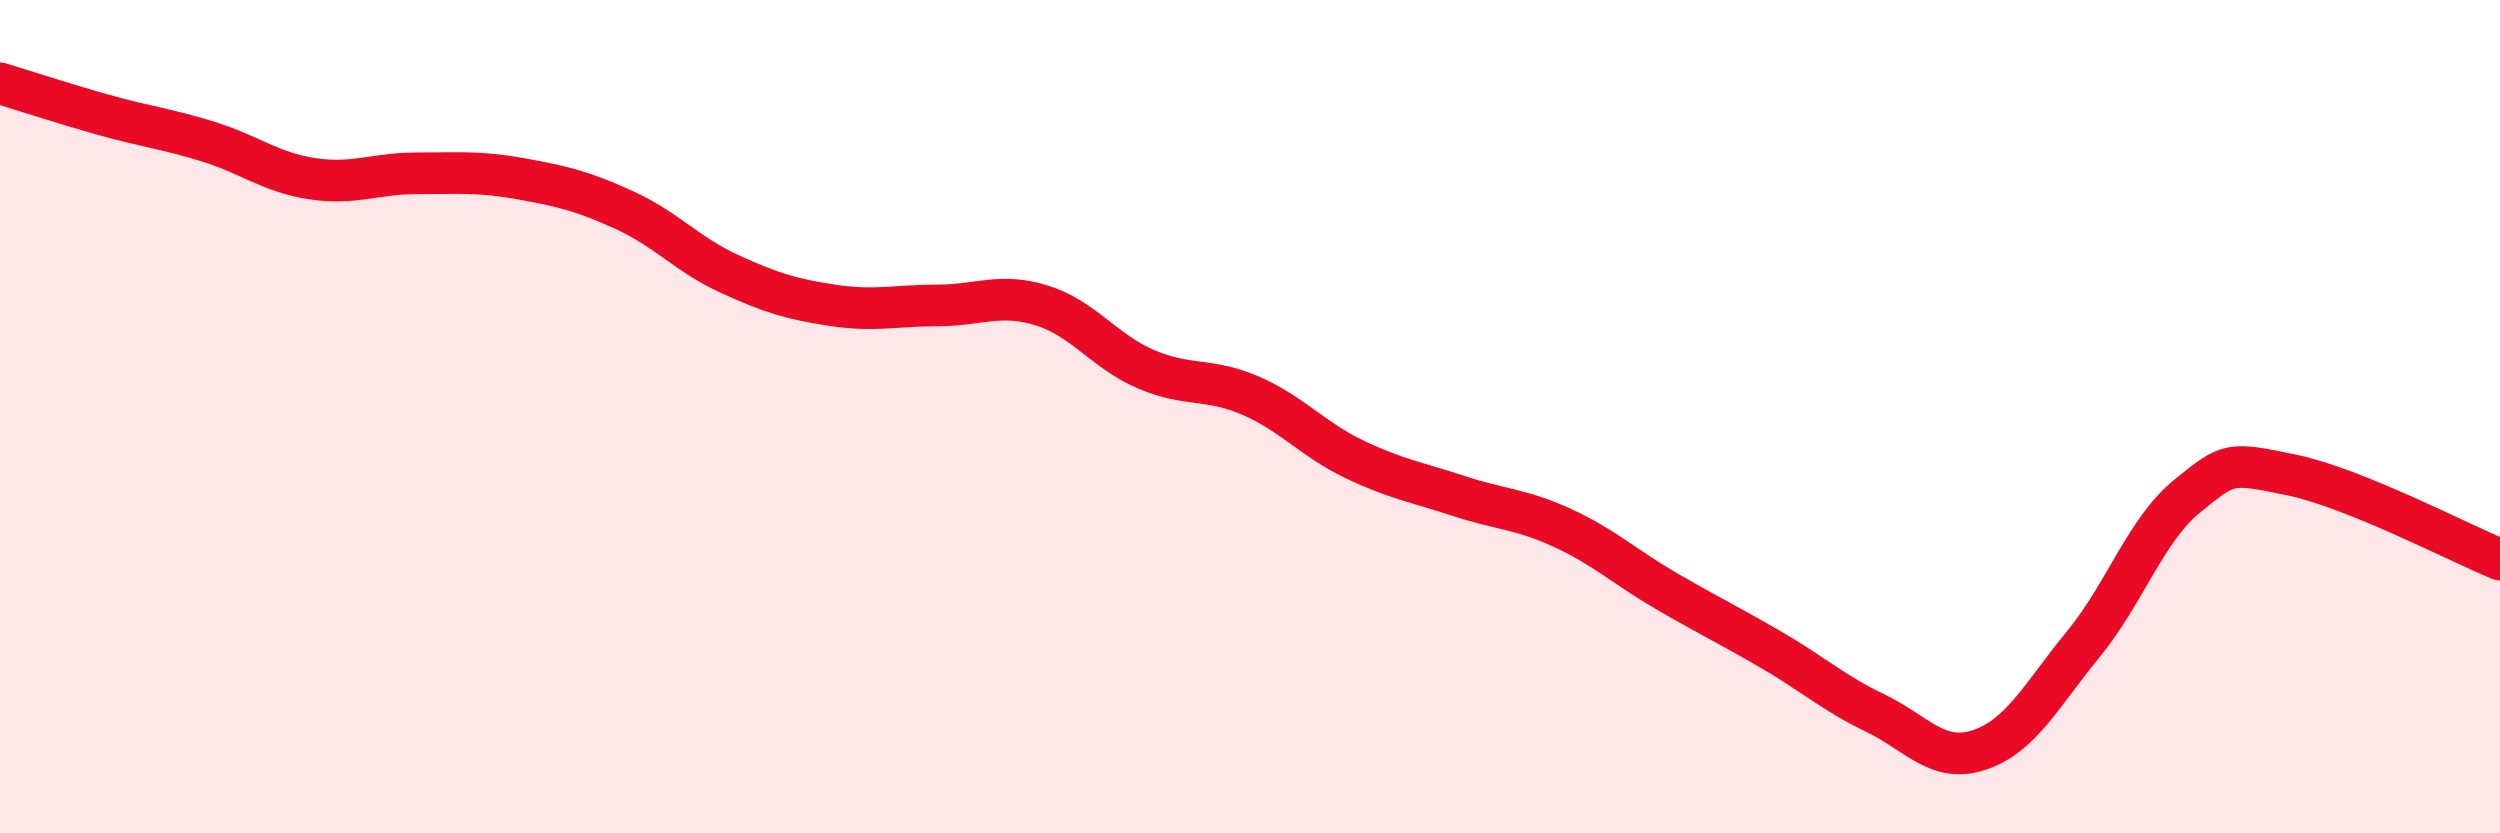 
    <svg width="60" height="20" viewBox="0 0 60 20" xmlns="http://www.w3.org/2000/svg">
      <path
        d="M 0,2 C 0.5,2.15 1.5,2.48 2.5,2.76 C 3.5,3.04 4,3.09 5,3.4 C 6,3.71 6.5,4.14 7.5,4.29 C 8.5,4.44 9,4.16 10,4.16 C 11,4.16 11.5,4.11 12.5,4.29 C 13.5,4.47 14,4.59 15,5.05 C 16,5.51 16.5,6.11 17.5,6.57 C 18.5,7.03 19,7.18 20,7.33 C 21,7.48 21.5,7.33 22.5,7.33 C 23.5,7.33 24,7.02 25,7.33 C 26,7.64 26.5,8.43 27.5,8.86 C 28.5,9.29 29,9.06 30,9.49 C 31,9.92 31.5,10.54 32.5,11.02 C 33.5,11.5 34,11.57 35,11.9 C 36,12.23 36.5,12.21 37.5,12.67 C 38.5,13.13 39,13.61 40,14.19 C 41,14.77 41.5,15.01 42.5,15.59 C 43.5,16.17 44,16.63 45,17.11 C 46,17.59 46.5,18.33 47.5,18 C 48.5,17.67 49,16.68 50,15.46 C 51,14.24 51.5,12.71 52.5,11.9 C 53.5,11.09 53.5,11.09 55,11.4 C 56.5,11.71 59,13.02 60,13.43L60 20L0 20Z"
        fill="#EB0A25"
        opacity="0.1"
        stroke-linecap="round"
        stroke-linejoin="round"
      />
      <path
        d="M 0,2 C 0.5,2.15 1.5,2.48 2.5,2.76 C 3.5,3.04 4,3.09 5,3.4 C 6,3.71 6.5,4.14 7.5,4.29 C 8.5,4.44 9,4.16 10,4.16 C 11,4.16 11.5,4.11 12.5,4.29 C 13.5,4.47 14,4.59 15,5.05 C 16,5.51 16.5,6.11 17.5,6.57 C 18.5,7.03 19,7.18 20,7.33 C 21,7.48 21.5,7.33 22.5,7.33 C 23.5,7.33 24,7.02 25,7.33 C 26,7.64 26.5,8.43 27.5,8.86 C 28.5,9.29 29,9.06 30,9.49 C 31,9.92 31.5,10.54 32.5,11.02 C 33.5,11.5 34,11.57 35,11.9 C 36,12.23 36.5,12.21 37.5,12.67 C 38.5,13.13 39,13.61 40,14.19 C 41,14.77 41.5,15.01 42.5,15.59 C 43.5,16.17 44,16.63 45,17.11 C 46,17.59 46.5,18.33 47.5,18 C 48.5,17.67 49,16.68 50,15.46 C 51,14.24 51.5,12.71 52.5,11.9 C 53.5,11.09 53.5,11.09 55,11.4 C 56.5,11.71 59,13.02 60,13.43"
        stroke="#EB0A25"
        stroke-width="1"
        fill="none"
        stroke-linecap="round"
        stroke-linejoin="round"
      />
    </svg>
  